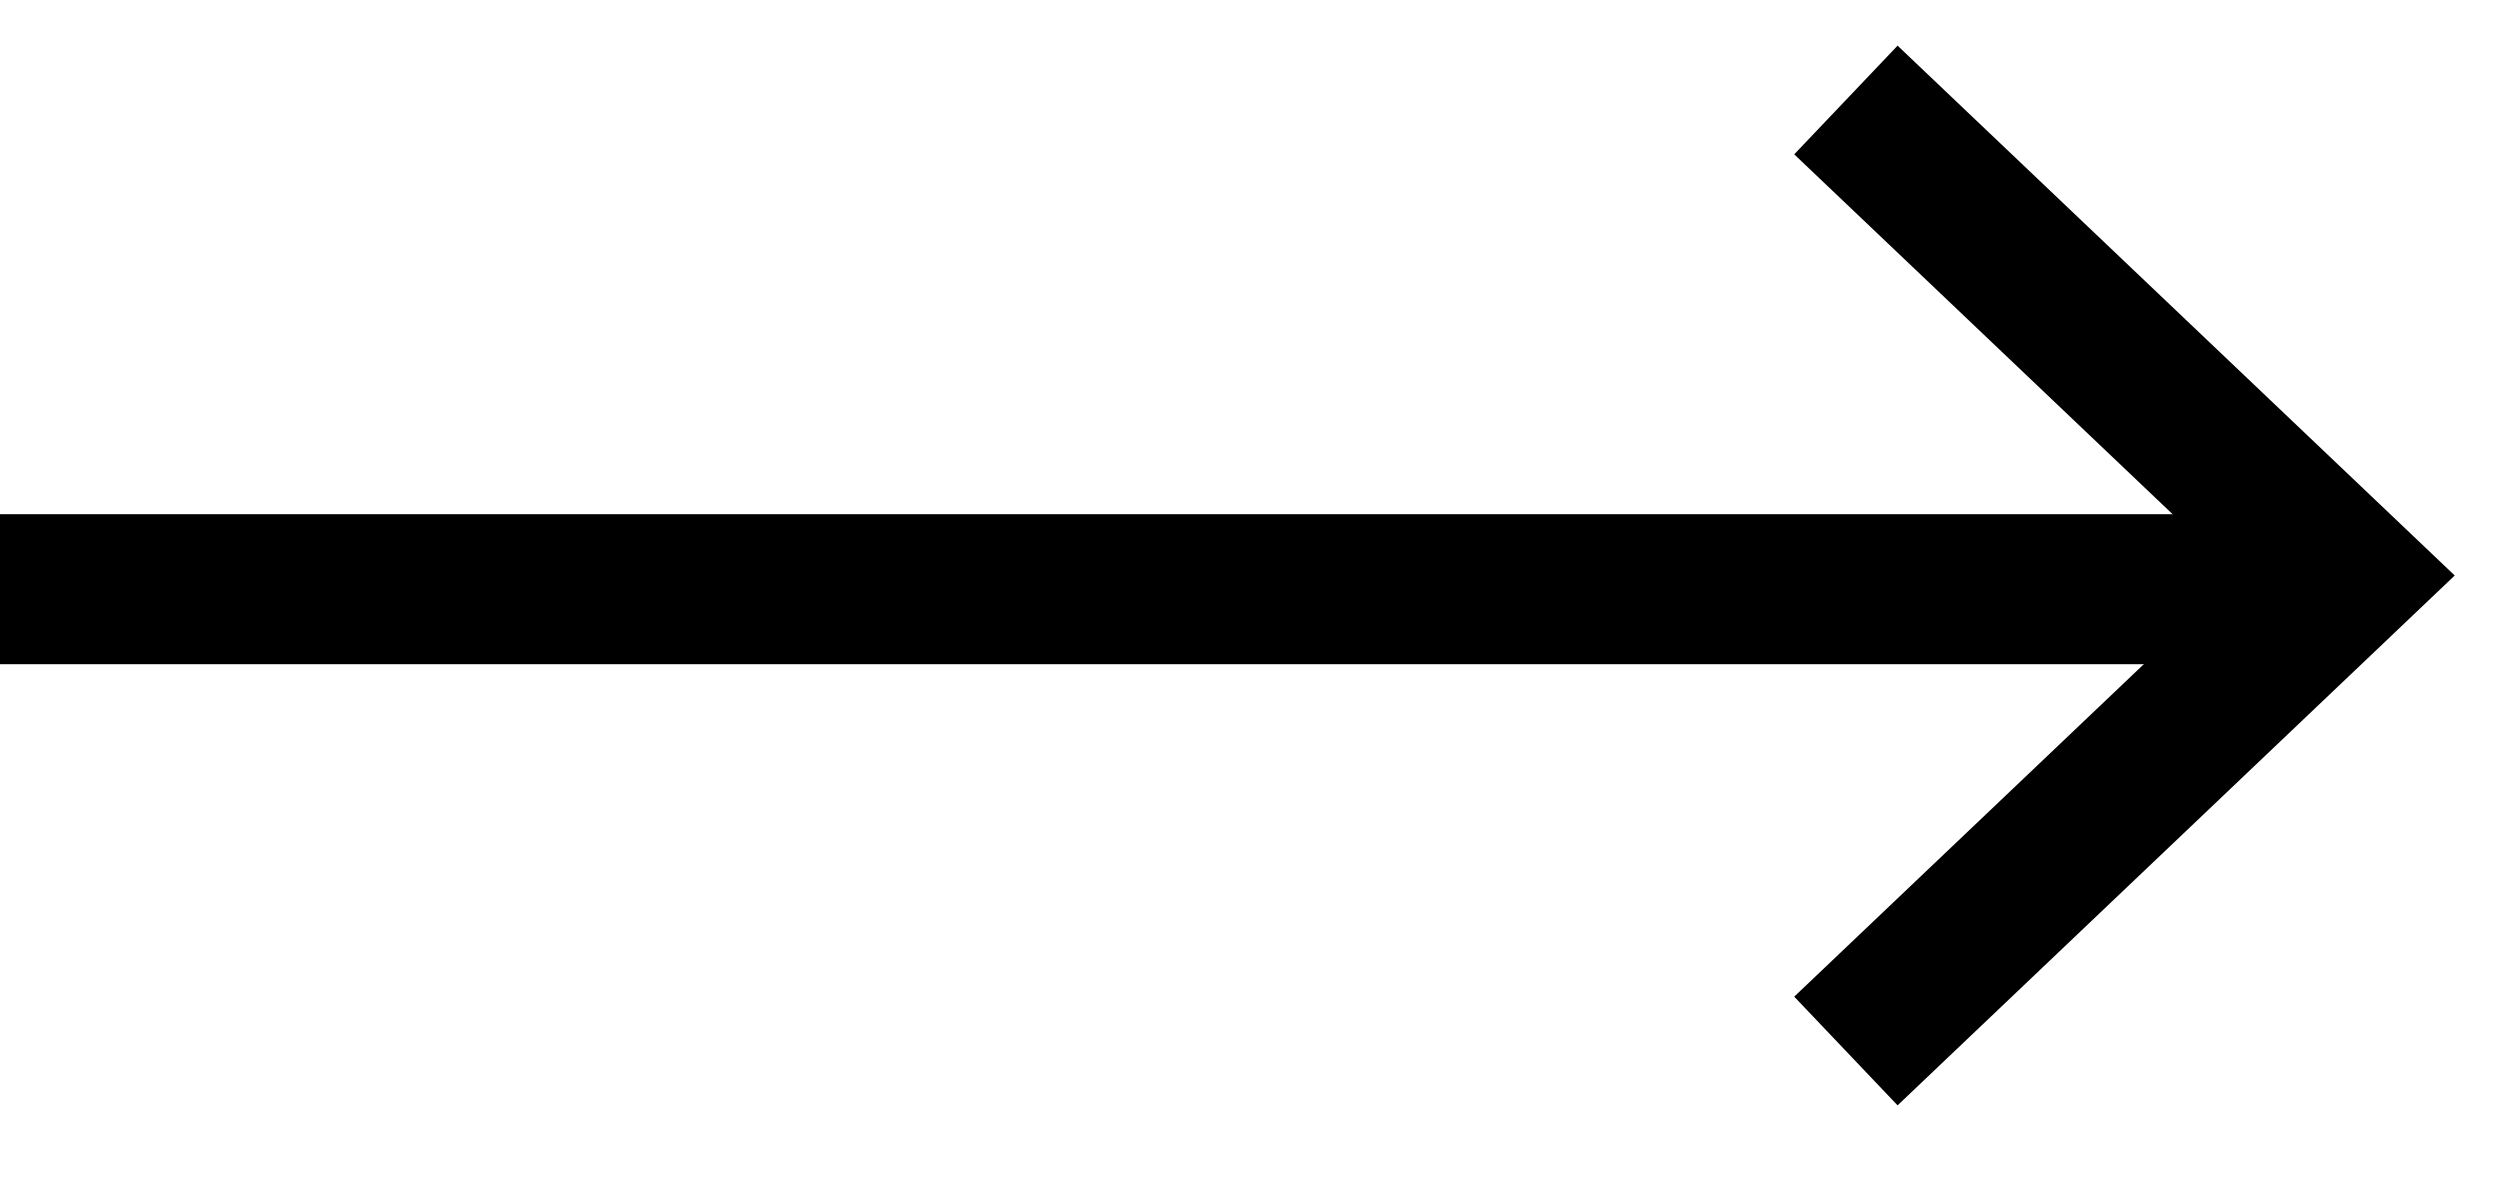 <svg width="25" height="12" viewBox="0 0 25 12" fill="none" xmlns="http://www.w3.org/2000/svg">
<path d="M0 5.892H23.351" stroke="black" stroke-width="1.5"/>
<path d="M18.459 1L23.459 5.755L18.459 10.51" stroke="black" stroke-width="1.5"/>
</svg>
